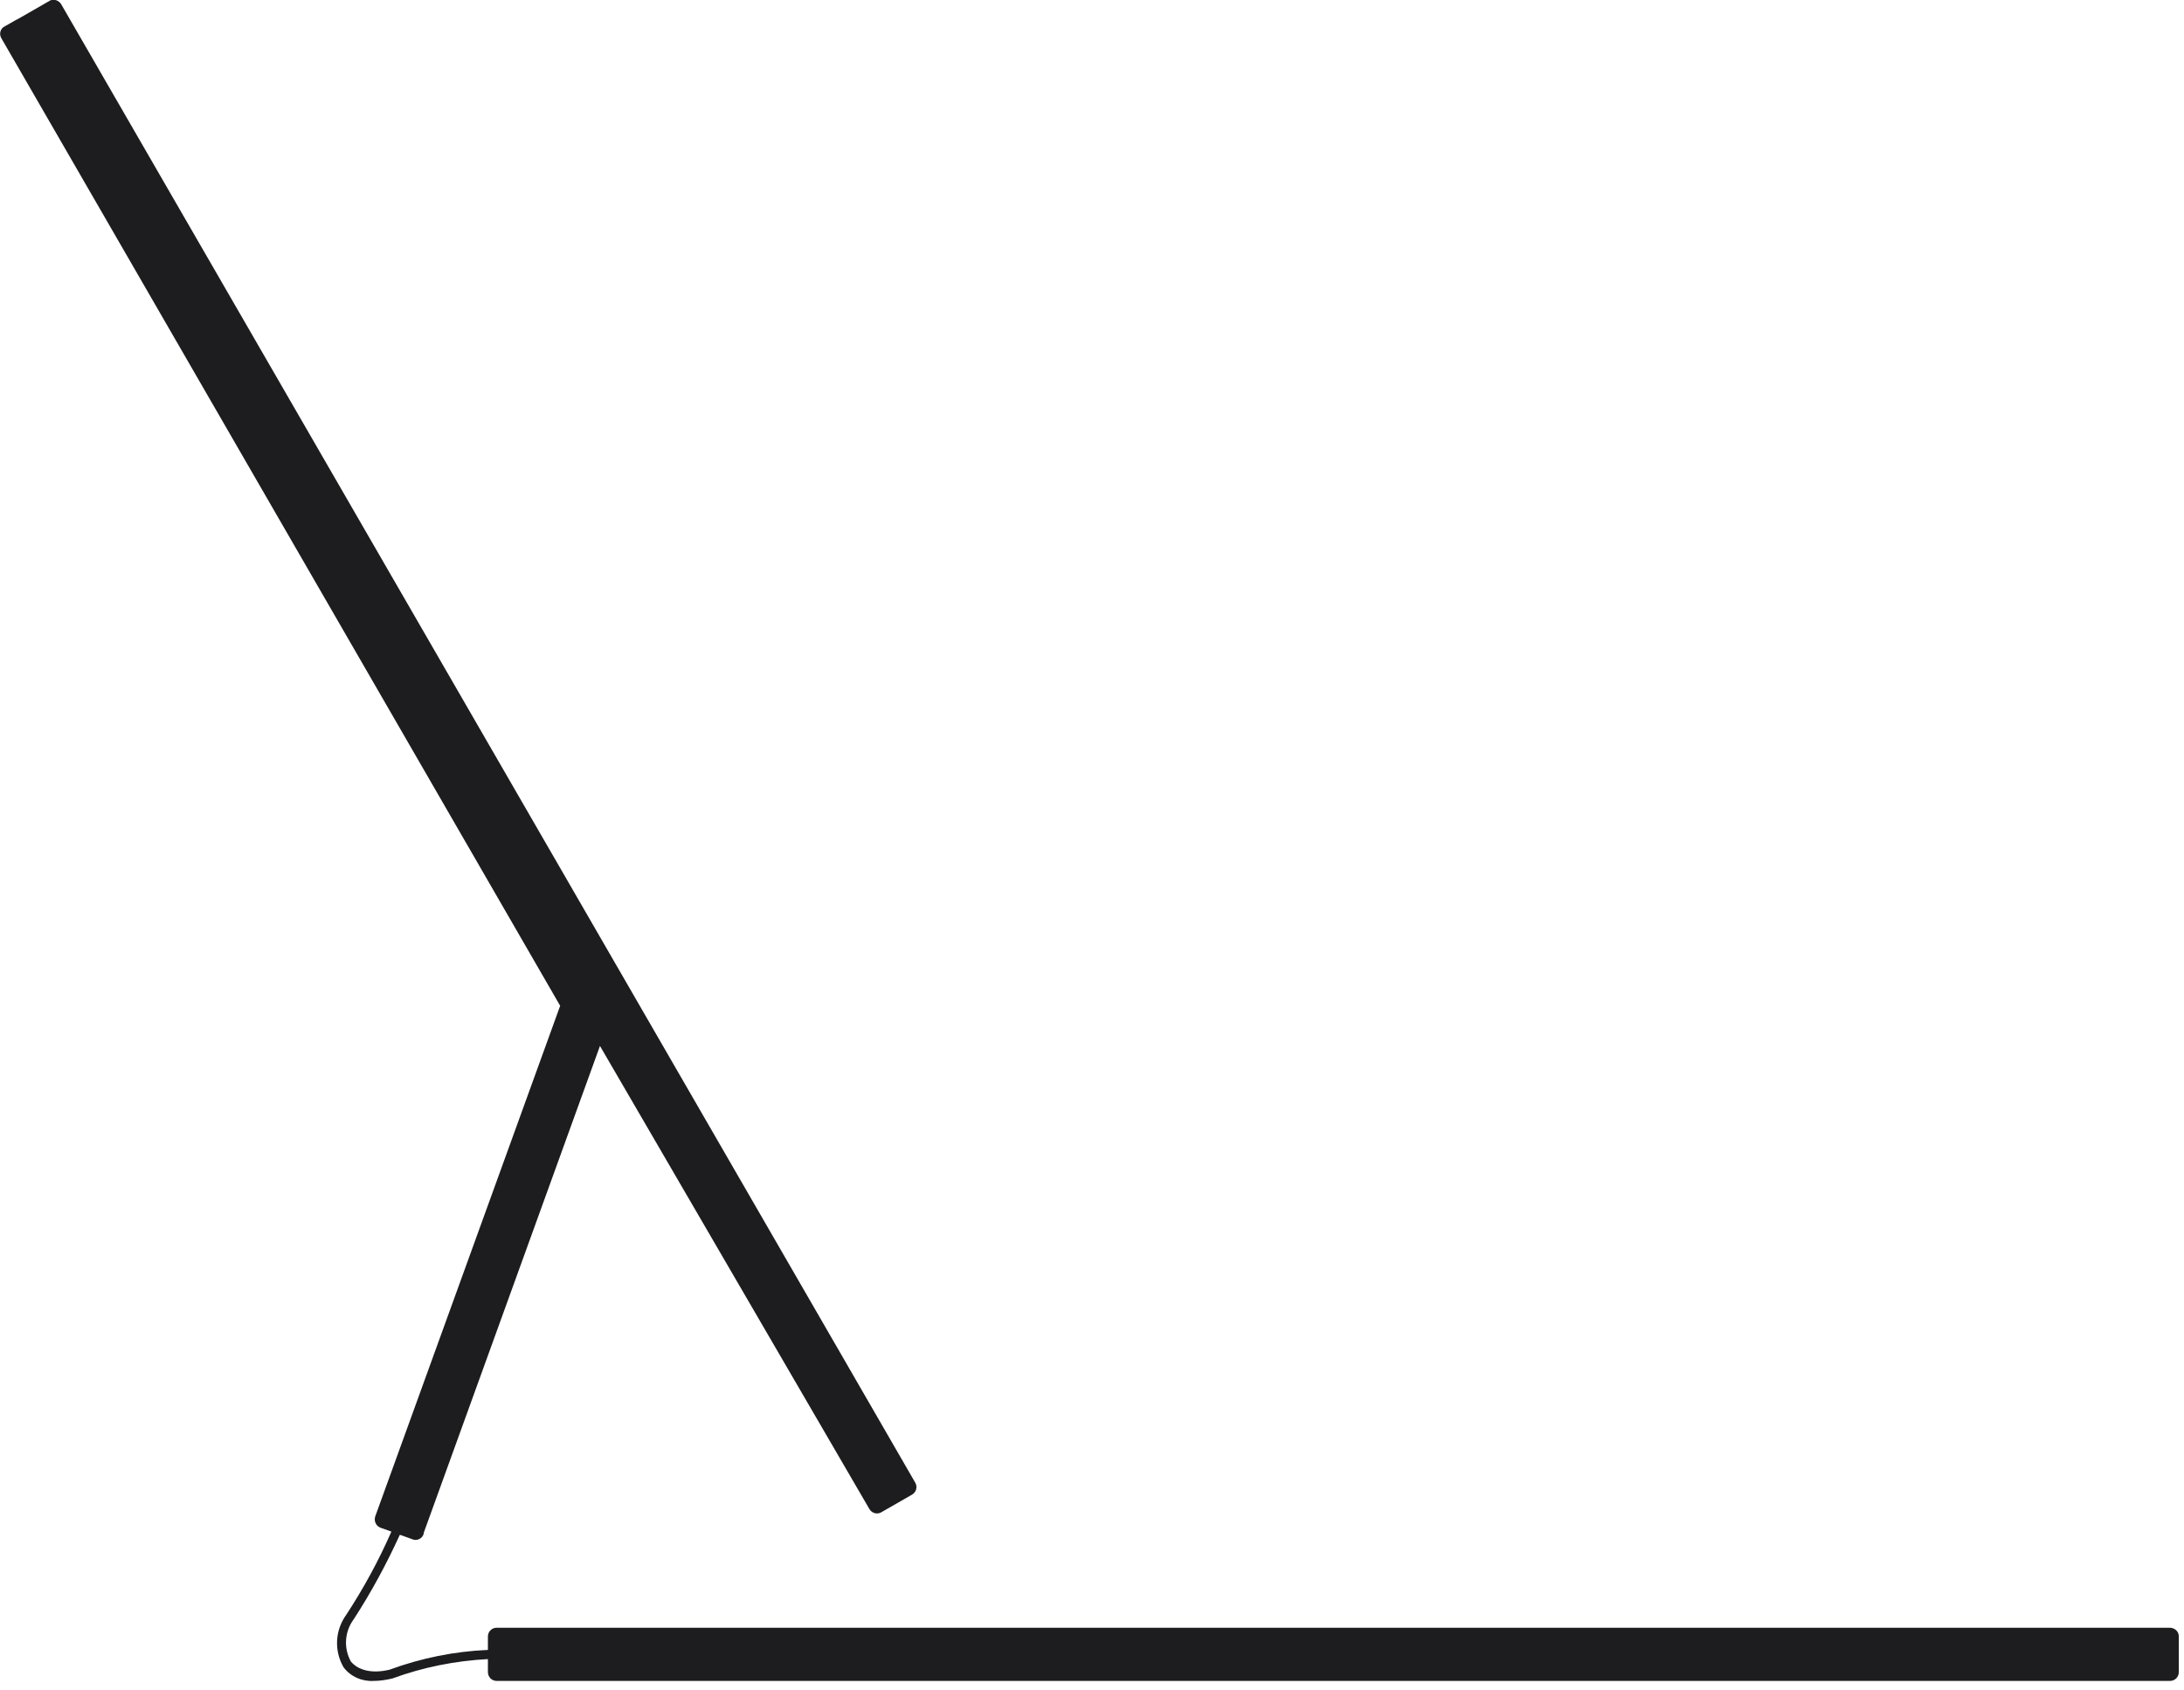 <?xml version="1.0" encoding="UTF-8"?> <svg xmlns="http://www.w3.org/2000/svg" width="62" height="48" viewBox="0 0 62 48" fill="none"><path d="M61.602 46.22H14.101C13.961 46.22 13.851 46.33 13.851 46.47V46.85C12.902 46.89 11.961 47.08 11.062 47.41C10.531 47.54 10.152 47.41 9.961 47.18C9.751 46.8 9.781 46.33 10.041 45.98C10.541 45.21 10.972 44.41 11.351 43.58L11.742 43.72C11.871 43.75 12.002 43.67 12.031 43.54C12.031 43.53 12.031 43.53 12.031 43.52L17.032 29.7L24.681 42.85C24.752 42.97 24.901 43.01 25.021 42.94L25.892 42.44C26.012 42.37 26.052 42.22 25.982 42.1L1.731 0.11C1.661 0.01 1.541 -0.03 1.431 0.01L0.561 0.51L0.431 0.58L0.131 0.75C0.011 0.81 -0.029 0.96 0.031 1.07C0.031 1.08 0.041 1.08 0.041 1.09L15.902 28.56L10.652 43.06C10.611 43.19 10.671 43.33 10.802 43.38L11.111 43.49C10.752 44.31 10.322 45.1 9.831 45.85C9.511 46.29 9.481 46.87 9.751 47.34C9.951 47.61 10.281 47.75 10.611 47.73C10.791 47.73 10.972 47.7 11.142 47.66C12.011 47.34 12.921 47.16 13.851 47.11V47.48C13.851 47.62 13.961 47.73 14.101 47.73H61.602C61.742 47.73 61.852 47.62 61.852 47.48V46.48C61.861 46.34 61.752 46.23 61.611 46.22C61.602 46.22 61.602 46.22 61.602 46.22Z" fill="#1D1D1F"></path></svg> 